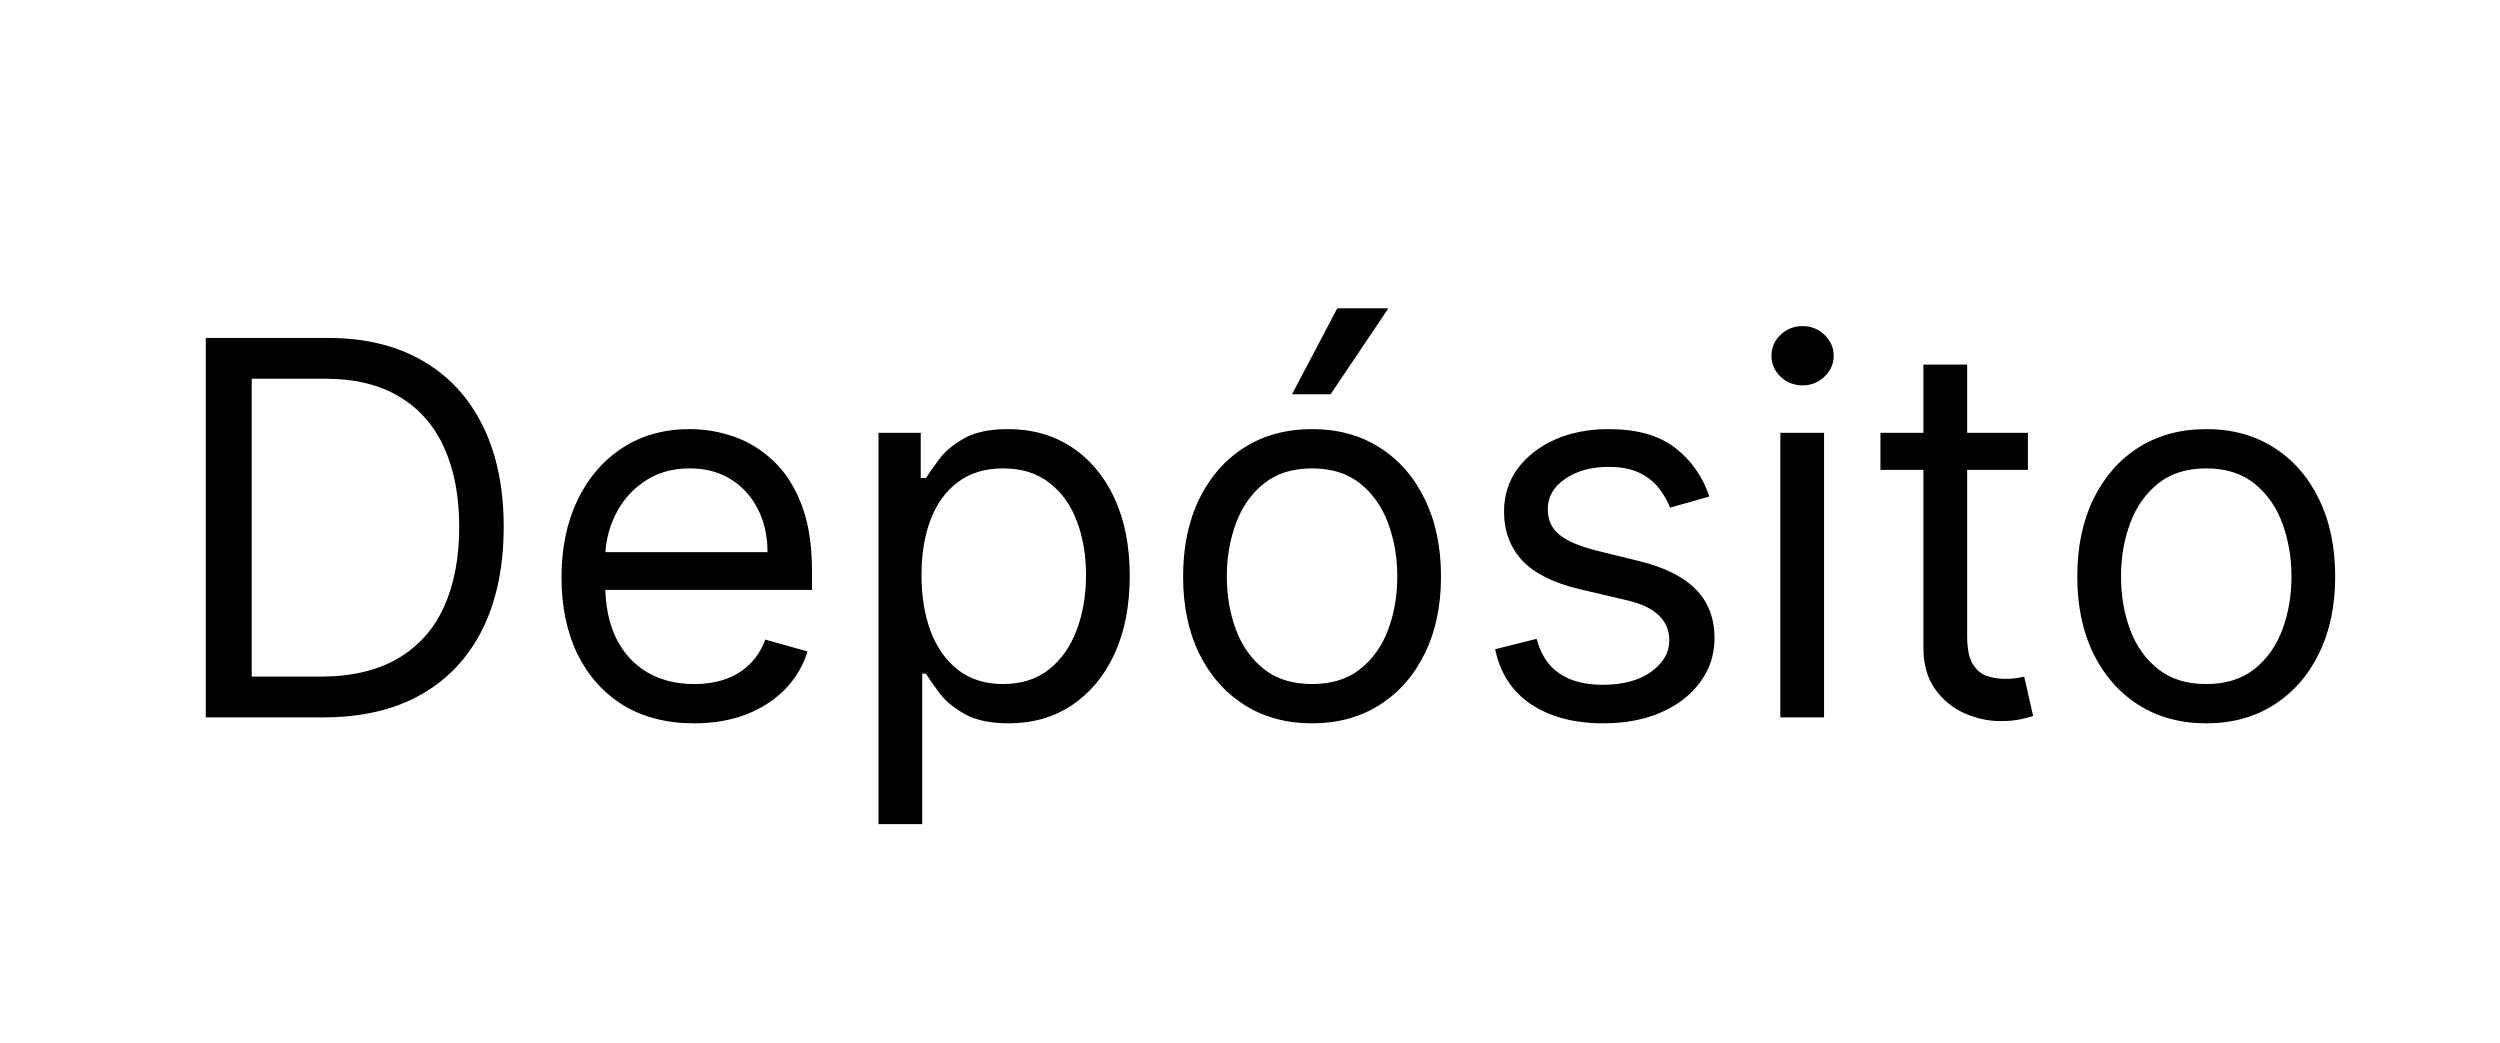 <svg width="115" height="48" viewBox="0 0 115 48" fill="none" xmlns="http://www.w3.org/2000/svg">
<path d="M14.852 33H9.465V15.546H15.09C16.783 15.546 18.232 15.895 19.437 16.594C20.641 17.287 21.565 18.284 22.207 19.585C22.849 20.881 23.17 22.432 23.17 24.239C23.17 26.057 22.846 27.622 22.198 28.935C21.55 30.241 20.607 31.247 19.369 31.952C18.13 32.651 16.624 33 14.852 33ZM11.579 31.125H14.715C16.158 31.125 17.354 30.847 18.303 30.29C19.252 29.733 19.959 28.94 20.425 27.912C20.891 26.884 21.124 25.659 21.124 24.239C21.124 22.829 20.894 21.616 20.434 20.599C19.974 19.577 19.286 18.793 18.371 18.247C17.457 17.696 16.317 17.421 14.954 17.421H11.579V31.125ZM31.931 33.273C30.67 33.273 29.582 32.994 28.667 32.438C27.758 31.875 27.056 31.091 26.562 30.085C26.073 29.074 25.829 27.898 25.829 26.557C25.829 25.216 26.073 24.034 26.562 23.011C27.056 21.983 27.744 21.182 28.624 20.608C29.511 20.028 30.545 19.739 31.727 19.739C32.408 19.739 33.082 19.852 33.746 20.079C34.411 20.307 35.016 20.676 35.562 21.188C36.107 21.693 36.542 22.364 36.866 23.199C37.19 24.034 37.352 25.062 37.352 26.284V27.136H27.261V25.398H35.306C35.306 24.659 35.158 24 34.863 23.421C34.573 22.841 34.158 22.384 33.619 22.048C33.084 21.713 32.454 21.546 31.727 21.546C30.925 21.546 30.232 21.744 29.647 22.142C29.067 22.534 28.621 23.046 28.309 23.676C27.996 24.307 27.84 24.983 27.84 25.704V26.864C27.84 27.852 28.011 28.69 28.352 29.378C28.698 30.06 29.178 30.579 29.792 30.938C30.405 31.29 31.119 31.466 31.931 31.466C32.459 31.466 32.937 31.392 33.363 31.244C33.795 31.091 34.167 30.864 34.479 30.562C34.792 30.256 35.033 29.875 35.204 29.421L37.147 29.966C36.943 30.625 36.599 31.204 36.116 31.704C35.633 32.199 35.036 32.585 34.326 32.864C33.616 33.136 32.818 33.273 31.931 33.273ZM40.411 37.909V19.909H42.354V21.989H42.593C42.741 21.761 42.945 21.472 43.207 21.119C43.474 20.761 43.854 20.443 44.349 20.165C44.849 19.881 45.525 19.739 46.377 19.739C47.479 19.739 48.451 20.014 49.292 20.565C50.133 21.116 50.789 21.898 51.261 22.909C51.732 23.921 51.968 25.114 51.968 26.489C51.968 27.875 51.732 29.077 51.261 30.094C50.789 31.105 50.136 31.889 49.3 32.446C48.465 32.997 47.502 33.273 46.411 33.273C45.57 33.273 44.897 33.133 44.391 32.855C43.886 32.571 43.496 32.25 43.224 31.892C42.951 31.528 42.741 31.227 42.593 30.989H42.423V37.909H40.411ZM42.389 26.454C42.389 27.443 42.533 28.315 42.823 29.071C43.113 29.821 43.536 30.409 44.093 30.835C44.65 31.256 45.332 31.466 46.139 31.466C46.979 31.466 47.681 31.244 48.244 30.801C48.812 30.352 49.238 29.75 49.522 28.994C49.812 28.233 49.957 27.386 49.957 26.454C49.957 25.534 49.815 24.704 49.531 23.966C49.252 23.222 48.829 22.634 48.261 22.202C47.698 21.764 46.991 21.546 46.139 21.546C45.32 21.546 44.633 21.753 44.076 22.168C43.519 22.577 43.099 23.151 42.815 23.889C42.531 24.622 42.389 25.477 42.389 26.454ZM60.354 33.273C59.173 33.273 58.136 32.992 57.244 32.429C56.357 31.866 55.664 31.079 55.164 30.068C54.67 29.057 54.423 27.875 54.423 26.523C54.423 25.159 54.67 23.969 55.164 22.952C55.664 21.935 56.357 21.145 57.244 20.582C58.136 20.02 59.173 19.739 60.354 19.739C61.536 19.739 62.57 20.02 63.457 20.582C64.349 21.145 65.042 21.935 65.536 22.952C66.036 23.969 66.286 25.159 66.286 26.523C66.286 27.875 66.036 29.057 65.536 30.068C65.042 31.079 64.349 31.866 63.457 32.429C62.57 32.992 61.536 33.273 60.354 33.273ZM60.354 31.466C61.252 31.466 61.991 31.236 62.57 30.776C63.15 30.315 63.579 29.71 63.857 28.96C64.136 28.21 64.275 27.398 64.275 26.523C64.275 25.648 64.136 24.832 63.857 24.077C63.579 23.321 63.15 22.71 62.57 22.244C61.991 21.778 61.252 21.546 60.354 21.546C59.457 21.546 58.718 21.778 58.139 22.244C57.559 22.71 57.13 23.321 56.852 24.077C56.573 24.832 56.434 25.648 56.434 26.523C56.434 27.398 56.573 28.21 56.852 28.96C57.13 29.71 57.559 30.315 58.139 30.776C58.718 31.236 59.457 31.466 60.354 31.466ZM59.434 18.136L61.514 14.182H63.866L61.207 18.136H59.434ZM78.629 22.841L76.822 23.352C76.709 23.051 76.541 22.759 76.32 22.474C76.104 22.185 75.808 21.946 75.433 21.759C75.058 21.571 74.578 21.477 73.993 21.477C73.192 21.477 72.524 21.662 71.99 22.031C71.462 22.395 71.197 22.858 71.197 23.421C71.197 23.921 71.379 24.315 71.743 24.605C72.106 24.895 72.675 25.136 73.447 25.329L75.391 25.807C76.561 26.091 77.433 26.526 78.007 27.111C78.581 27.69 78.868 28.438 78.868 29.352C78.868 30.102 78.652 30.773 78.22 31.364C77.794 31.954 77.197 32.42 76.43 32.761C75.663 33.102 74.771 33.273 73.754 33.273C72.419 33.273 71.314 32.983 70.439 32.403C69.564 31.824 69.01 30.977 68.777 29.864L70.686 29.386C70.868 30.091 71.212 30.619 71.717 30.972C72.229 31.324 72.896 31.5 73.72 31.5C74.658 31.5 75.402 31.301 75.953 30.903C76.51 30.5 76.788 30.017 76.788 29.454C76.788 29 76.629 28.619 76.311 28.312C75.993 28 75.504 27.767 74.845 27.614L72.663 27.102C71.465 26.818 70.584 26.378 70.021 25.781C69.465 25.179 69.186 24.426 69.186 23.523C69.186 22.784 69.394 22.131 69.808 21.562C70.229 20.994 70.8 20.548 71.521 20.224C72.249 19.901 73.072 19.739 73.993 19.739C75.288 19.739 76.305 20.023 77.044 20.591C77.788 21.159 78.317 21.909 78.629 22.841ZM81.896 33V19.909H83.907V33H81.896ZM82.918 17.727C82.526 17.727 82.188 17.594 81.904 17.327C81.626 17.06 81.487 16.739 81.487 16.364C81.487 15.989 81.626 15.668 81.904 15.401C82.188 15.133 82.526 15 82.918 15C83.31 15 83.646 15.133 83.924 15.401C84.208 15.668 84.35 15.989 84.35 16.364C84.35 16.739 84.208 17.06 83.924 17.327C83.646 17.594 83.31 17.727 82.918 17.727ZM93.284 19.909V21.614H86.5V19.909H93.284ZM88.477 16.773H90.489V29.25C90.489 29.818 90.571 30.244 90.736 30.528C90.906 30.807 91.122 30.994 91.383 31.091C91.651 31.182 91.932 31.227 92.227 31.227C92.449 31.227 92.631 31.216 92.773 31.193C92.915 31.165 93.028 31.142 93.114 31.125L93.523 32.932C93.386 32.983 93.196 33.034 92.952 33.085C92.707 33.142 92.398 33.17 92.023 33.17C91.454 33.17 90.898 33.048 90.352 32.804C89.812 32.56 89.364 32.188 89.006 31.688C88.653 31.188 88.477 30.557 88.477 29.796V16.773ZM101.487 33.273C100.305 33.273 99.269 32.992 98.376 32.429C97.49 31.866 96.797 31.079 96.297 30.068C95.803 29.057 95.555 27.875 95.555 26.523C95.555 25.159 95.803 23.969 96.297 22.952C96.797 21.935 97.49 21.145 98.376 20.582C99.269 20.02 100.305 19.739 101.487 19.739C102.669 19.739 103.703 20.02 104.589 20.582C105.482 21.145 106.175 21.935 106.669 22.952C107.169 23.969 107.419 25.159 107.419 26.523C107.419 27.875 107.169 29.057 106.669 30.068C106.175 31.079 105.482 31.866 104.589 32.429C103.703 32.992 102.669 33.273 101.487 33.273ZM101.487 31.466C102.385 31.466 103.124 31.236 103.703 30.776C104.283 30.315 104.712 29.71 104.99 28.96C105.268 28.21 105.408 27.398 105.408 26.523C105.408 25.648 105.268 24.832 104.99 24.077C104.712 23.321 104.283 22.71 103.703 22.244C103.124 21.778 102.385 21.546 101.487 21.546C100.589 21.546 99.851 21.778 99.271 22.244C98.692 22.71 98.263 23.321 97.984 24.077C97.706 24.832 97.567 25.648 97.567 26.523C97.567 27.398 97.706 28.21 97.984 28.96C98.263 29.71 98.692 30.315 99.271 30.776C99.851 31.236 100.589 31.466 101.487 31.466Z" fill="black"/>
</svg>

